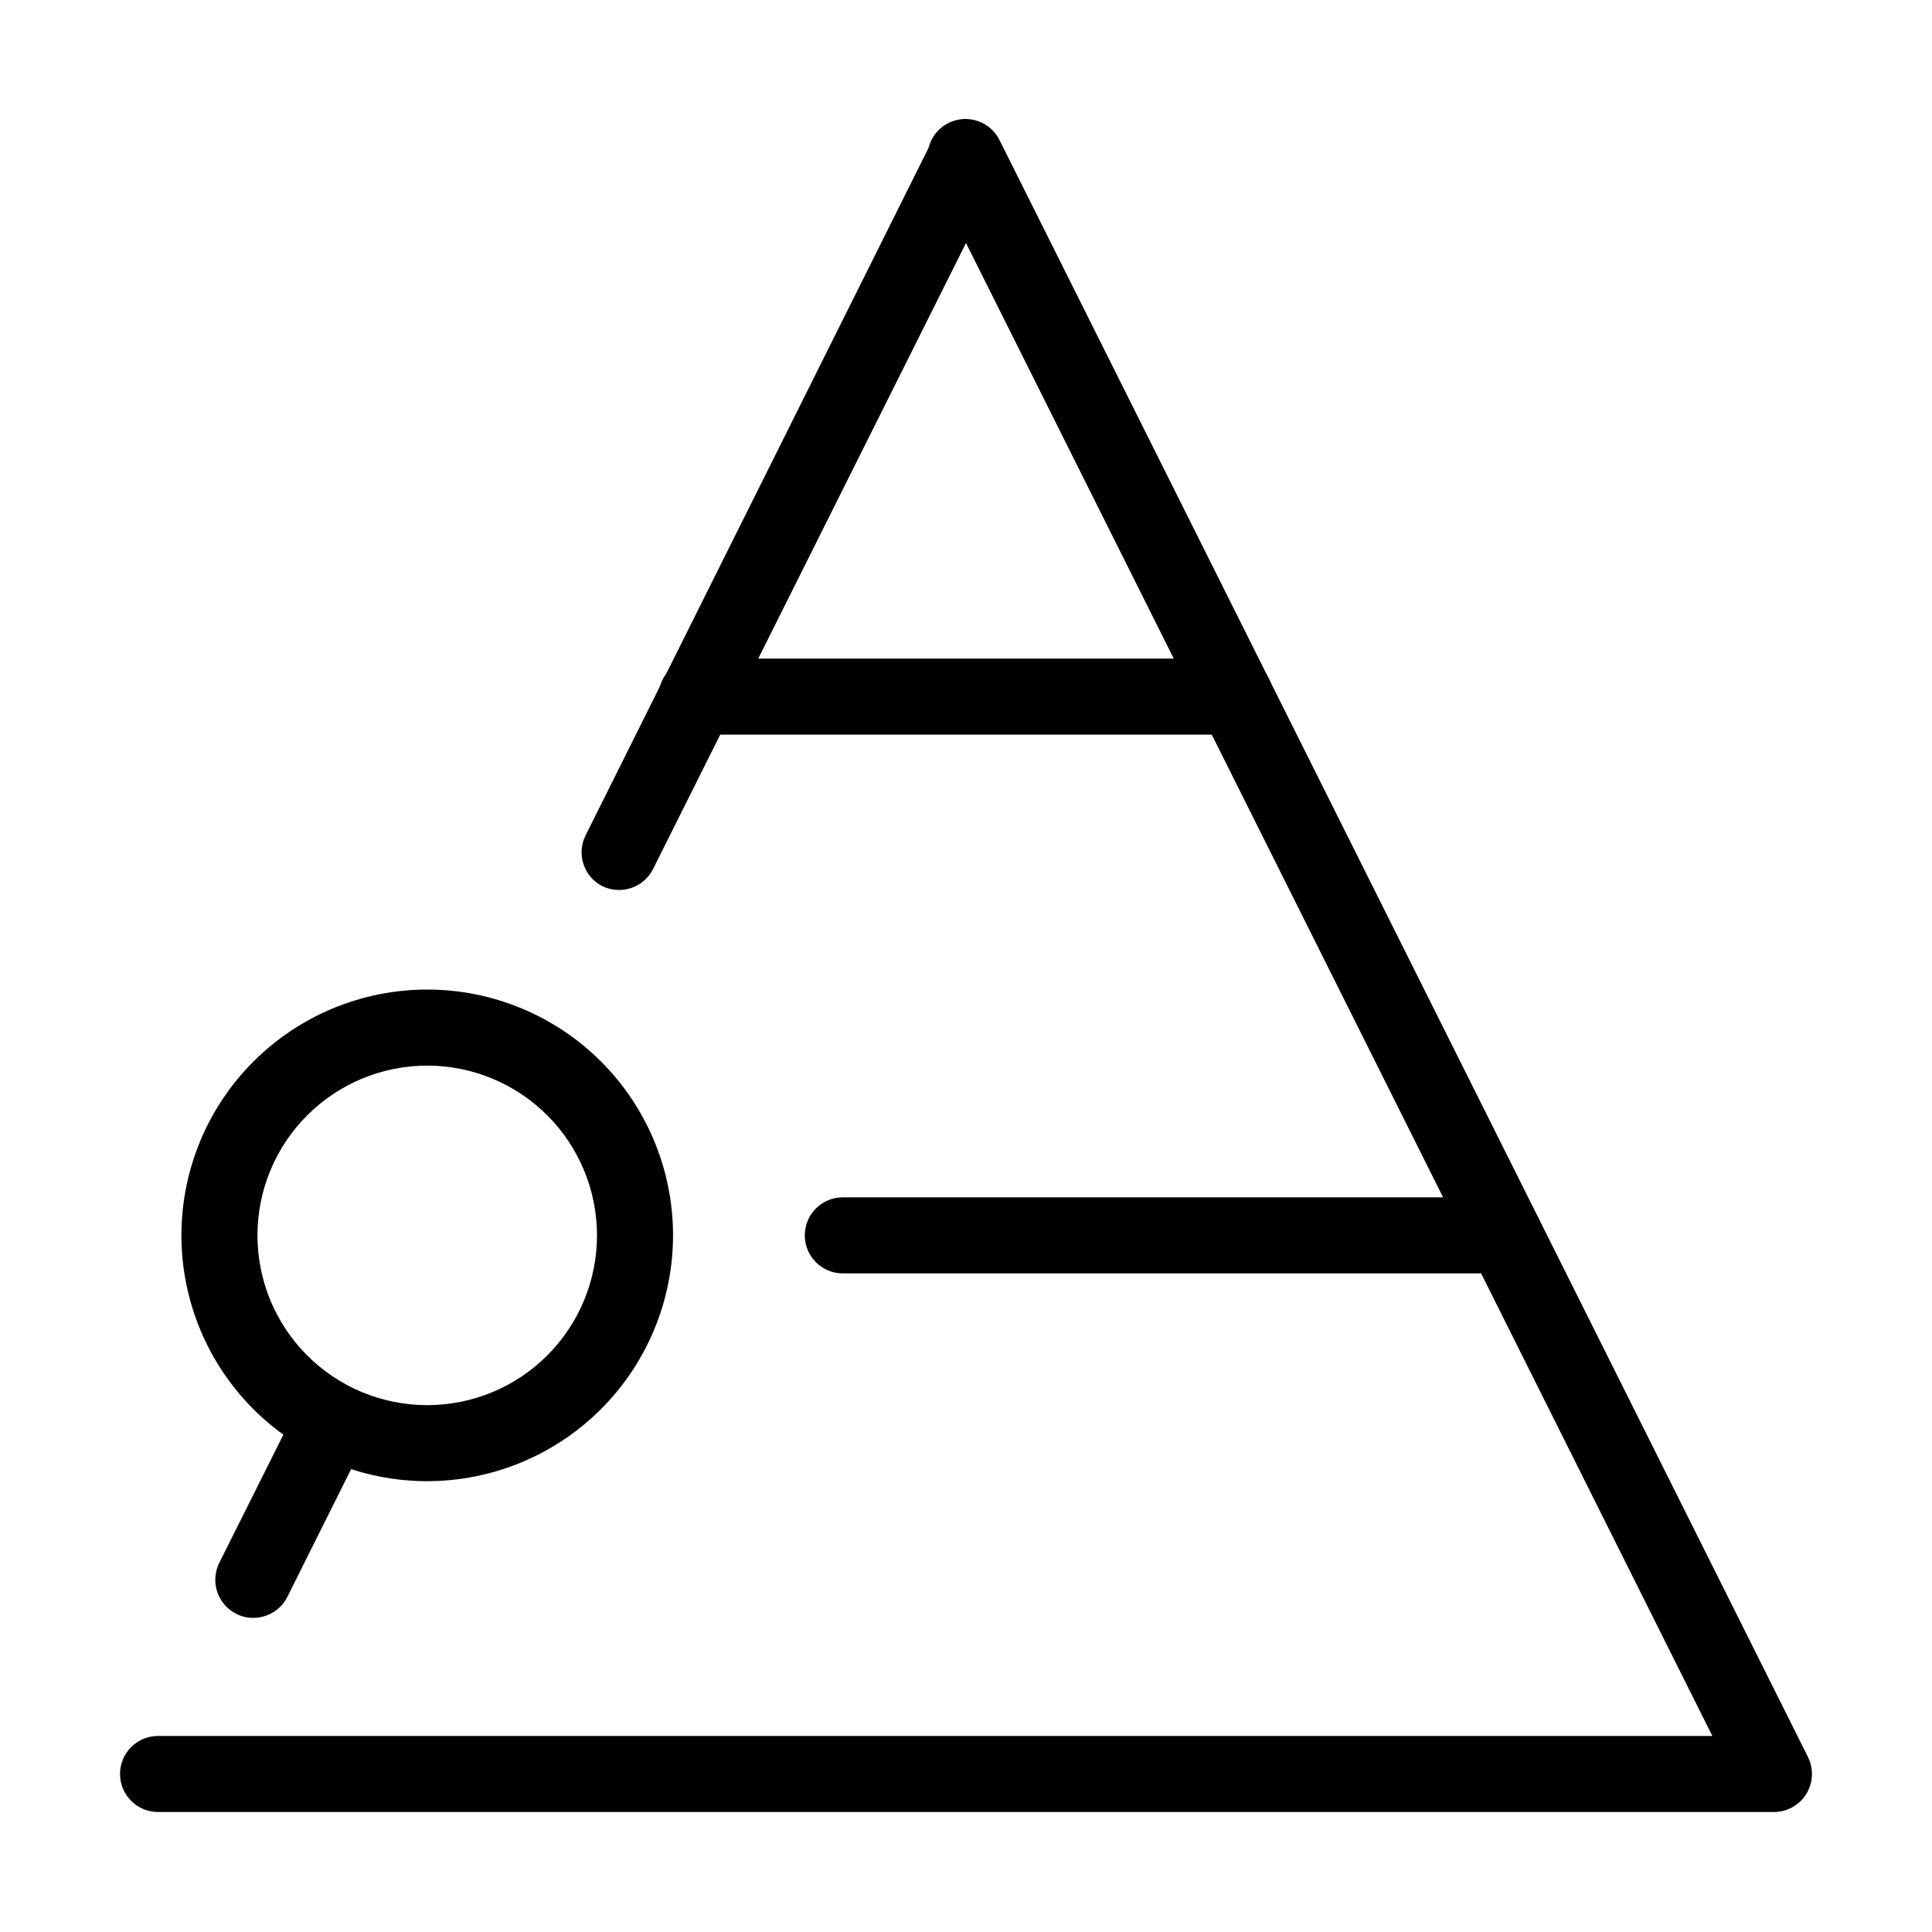 <?xml version="1.0" encoding="UTF-8"?>
<!-- Uploaded to: SVG Repo, www.svgrepo.com, Generator: SVG Repo Mixer Tools -->
<svg fill="#000000" width="800px" height="800px" version="1.1" viewBox="144 144 512 512" xmlns="http://www.w3.org/2000/svg">
 <g>
  <path d="m614.12 624.2h-428.24c-5.562 0-10.074-4.512-10.074-10.078 0-5.566 4.512-10.074 10.074-10.074h411.91l-206.81-413.68c-1.289-2.402-1.547-5.223-0.719-7.82 0.828-2.598 2.672-4.75 5.113-5.965s5.269-1.387 7.84-0.477c2.57 0.906 4.664 2.816 5.801 5.293l214.12 428.24h0.004c1.547 3.117 1.375 6.812-0.453 9.773-1.836 2.973-5.074 4.785-8.566 4.789z"/>
  <path d="m471.39 338.68h-142.78c-5.566 0-10.078-4.512-10.078-10.074 0-5.566 4.512-10.078 10.078-10.078h142.78c5.566 0 10.078 4.512 10.078 10.078 0 5.562-4.512 10.074-10.078 10.074z"/>
  <path d="m542.73 481.46h-175.38c-5.566 0-10.074-4.512-10.074-10.078 0-5.562 4.508-10.074 10.074-10.074h175.38c5.566 0 10.078 4.512 10.078 10.074 0 5.566-4.512 10.078-10.078 10.078z"/>
  <path d="m257.27 536.53c-17.281 0.012-33.855-6.84-46.082-19.051-12.227-12.211-19.102-28.777-19.109-46.059-0.012-17.281 6.848-33.855 19.059-46.078 12.215-12.223 28.785-19.094 46.066-19.098 17.277-0.004 33.852 6.856 46.074 19.074 12.219 12.215 19.086 28.789 19.086 46.066-0.016 17.266-6.875 33.82-19.078 46.031-12.203 12.211-28.75 19.086-46.016 19.113zm0-110.13c-11.934-0.012-23.387 4.715-31.832 13.148-8.449 8.43-13.199 19.871-13.207 31.809-0.012 11.934 4.723 23.383 13.156 31.828 8.438 8.445 19.879 13.191 31.816 13.195 11.934 0.004 23.383-4.734 31.824-13.172 8.438-8.438 13.184-19.883 13.184-31.82 0-11.922-4.734-23.359-13.16-31.793-8.426-8.438-19.859-13.184-31.781-13.195z"/>
  <path d="m211.12 572.75c-1.559 0.023-3.102-0.34-4.484-1.059-4.981-2.477-7.008-8.52-4.535-13.5l18.34-36.676v-0.004c1.188-2.402 3.289-4.234 5.832-5.082 2.543-0.852 5.324-0.656 7.719 0.551 4.961 2.496 6.965 8.535 4.484 13.5l-18.34 36.73c-1.715 3.402-5.203 5.547-9.016 5.539z"/>
  <path d="m308.05 379.85c-1.574-0.008-3.121-0.371-4.535-1.059-4.883-2.57-6.793-8.59-4.281-13.504l91.742-183.89c2.574-4.797 8.492-6.684 13.367-4.258 4.875 2.422 6.941 8.281 4.668 13.227l-91.945 183.94c-1.715 3.402-5.203 5.551-9.016 5.543z"/>
 </g>
</svg>